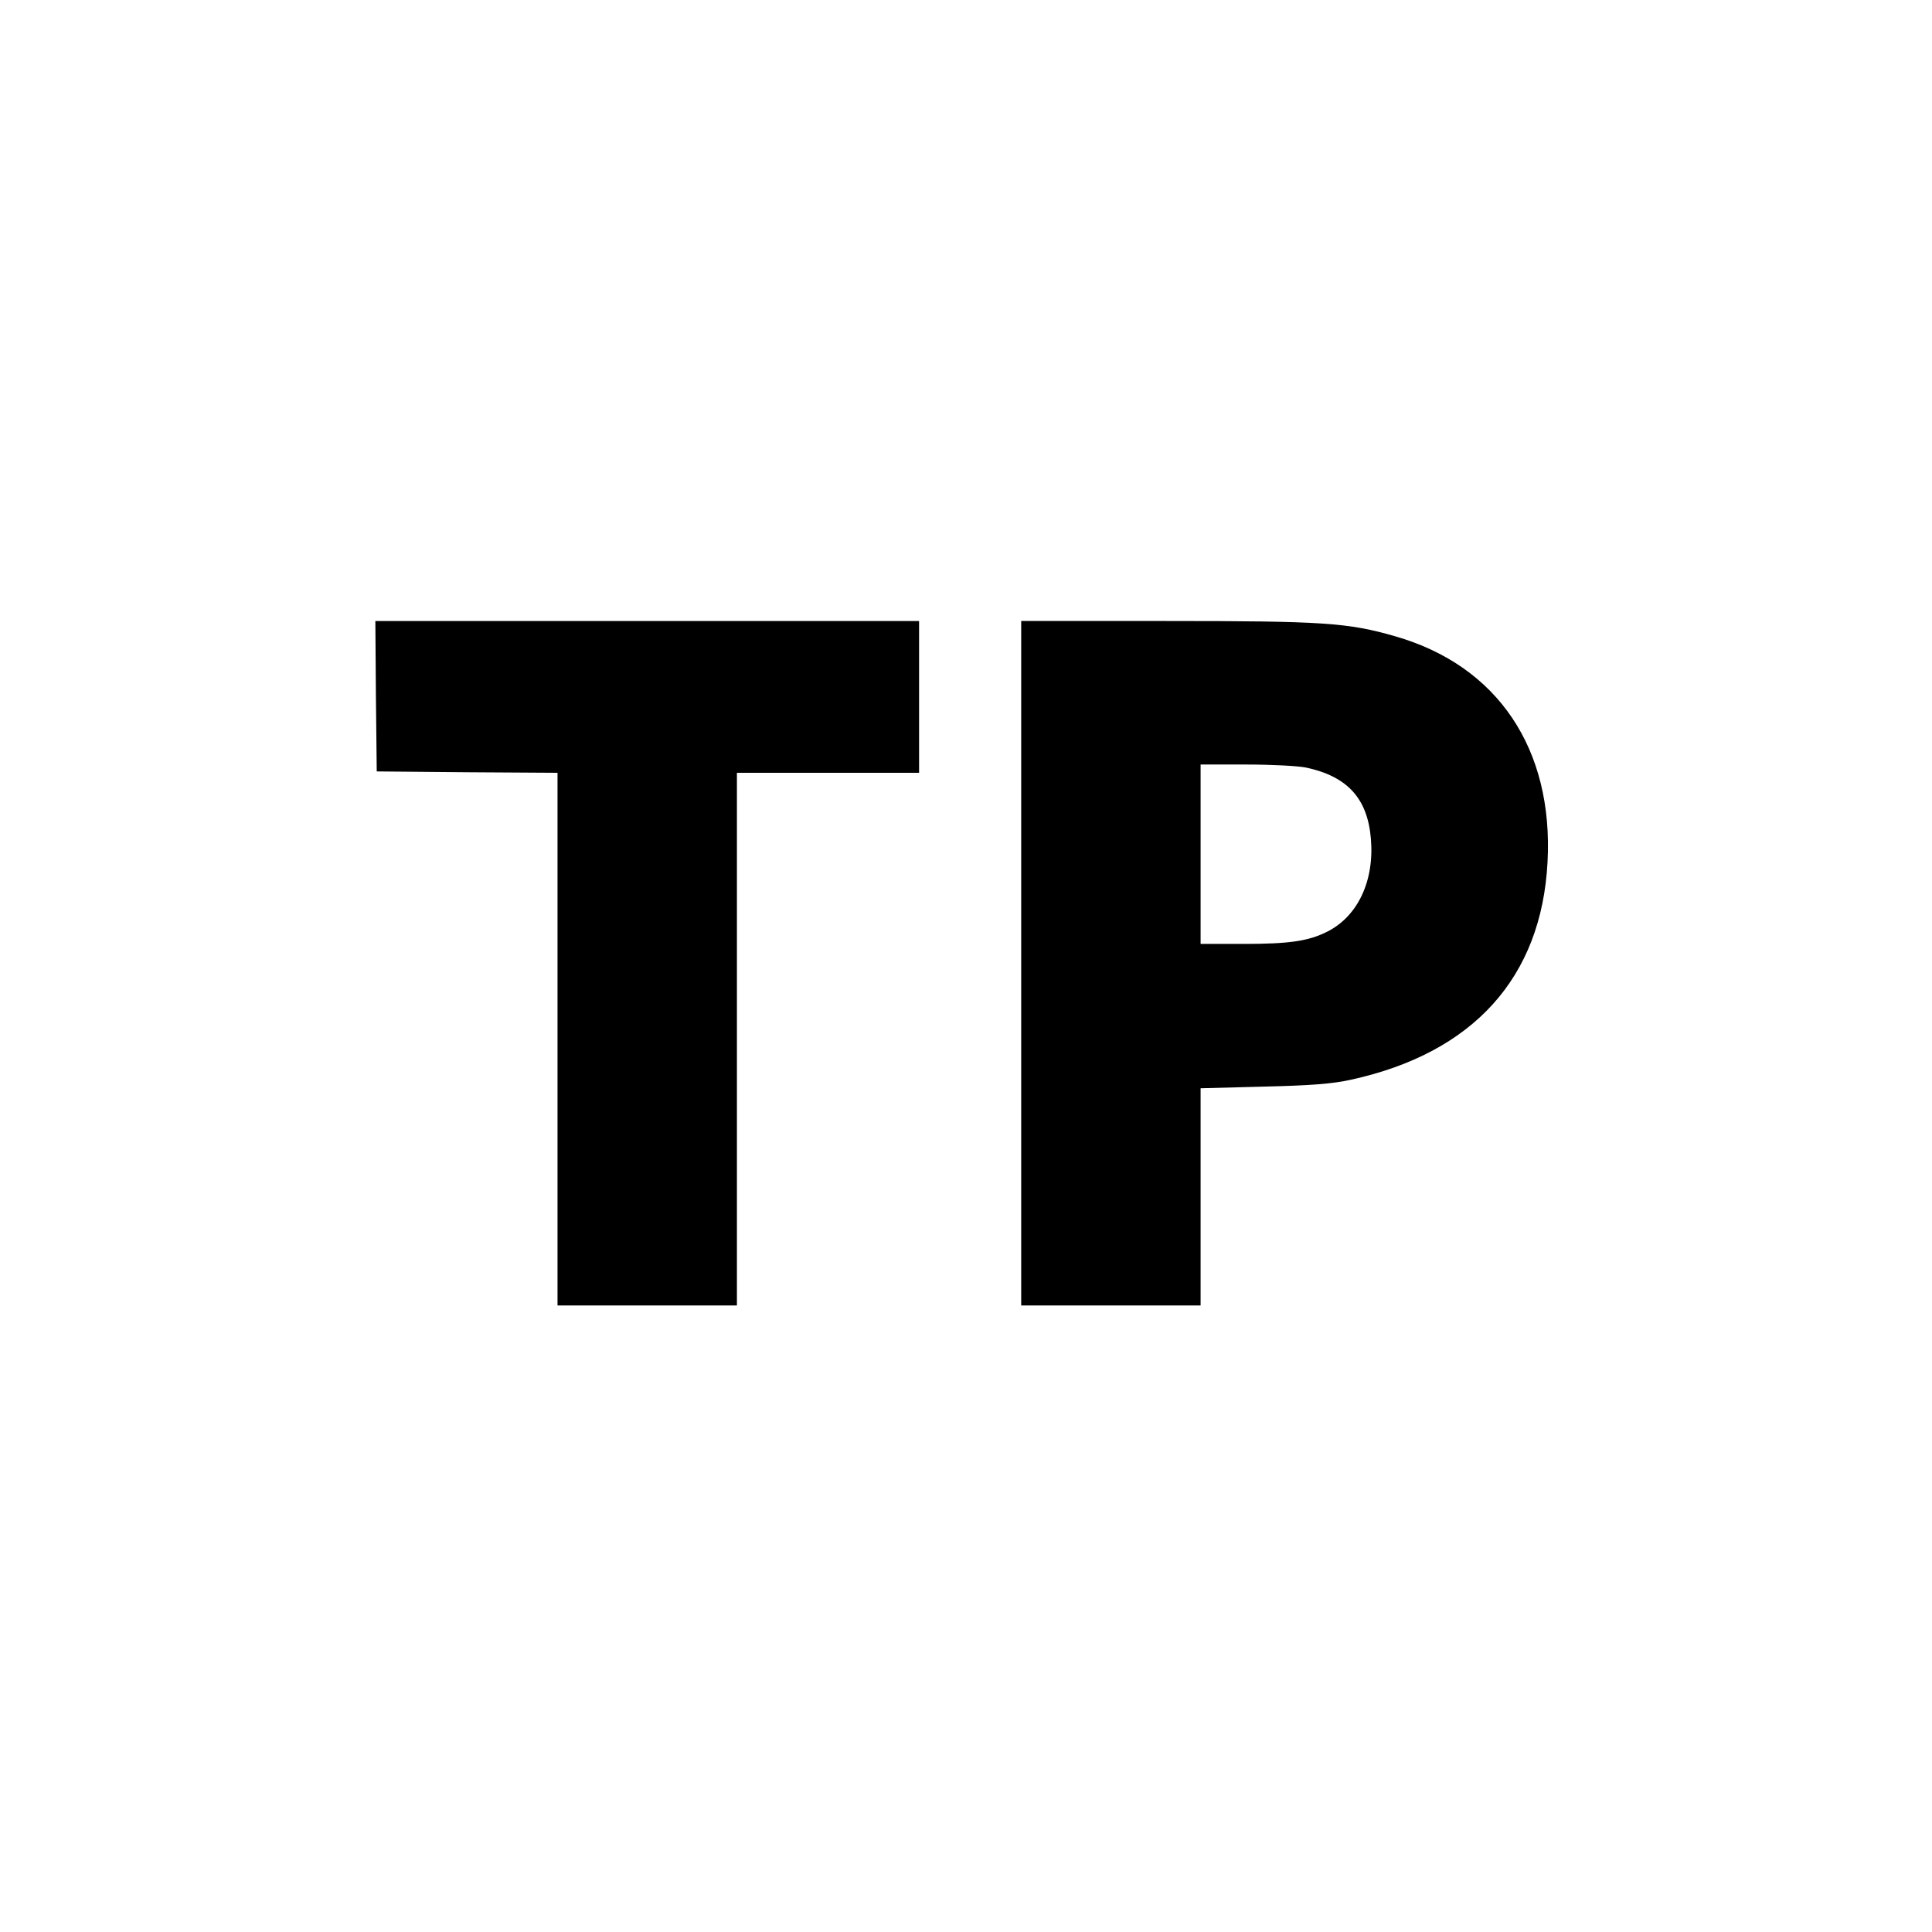<?xml version="1.0" standalone="no"?>
<!DOCTYPE svg PUBLIC "-//W3C//DTD SVG 20010904//EN"
 "http://www.w3.org/TR/2001/REC-SVG-20010904/DTD/svg10.dtd">
<svg version="1.0" xmlns="http://www.w3.org/2000/svg"
 width="700pt" height="700pt" viewBox="0 0 700 700"
 preserveAspectRatio="xMidYMid meet">
<g transform="translate(0,700) scale(0.1,-0.1)"
fill="#000000" stroke="none">
<path d="M1362 4478 l3 -273 328 -3 327 -2 0 -965 0 -965 325 0 325 0 0 965 0
965 330 0 330 0 0 275 0 275 -985 0 -985 0 2 -272z"/>
<path d="M3700 3510 l0 -1240 325 0 325 0 0 394 0 393 228 6 c172 4 249 10
317 25 443 97 690 370 712 788 22 410 -180 711 -550 818 -172 50 -263 56 -832
56 l-525 0 0 -1240z m1032 709 c150 -32 223 -112 235 -258 13 -152 -47 -280
-157 -336 -69 -35 -138 -45 -305 -45 l-155 0 0 325 0 325 165 0 c90 0 188 -5
217 -11z"/>
</g>
</svg>
